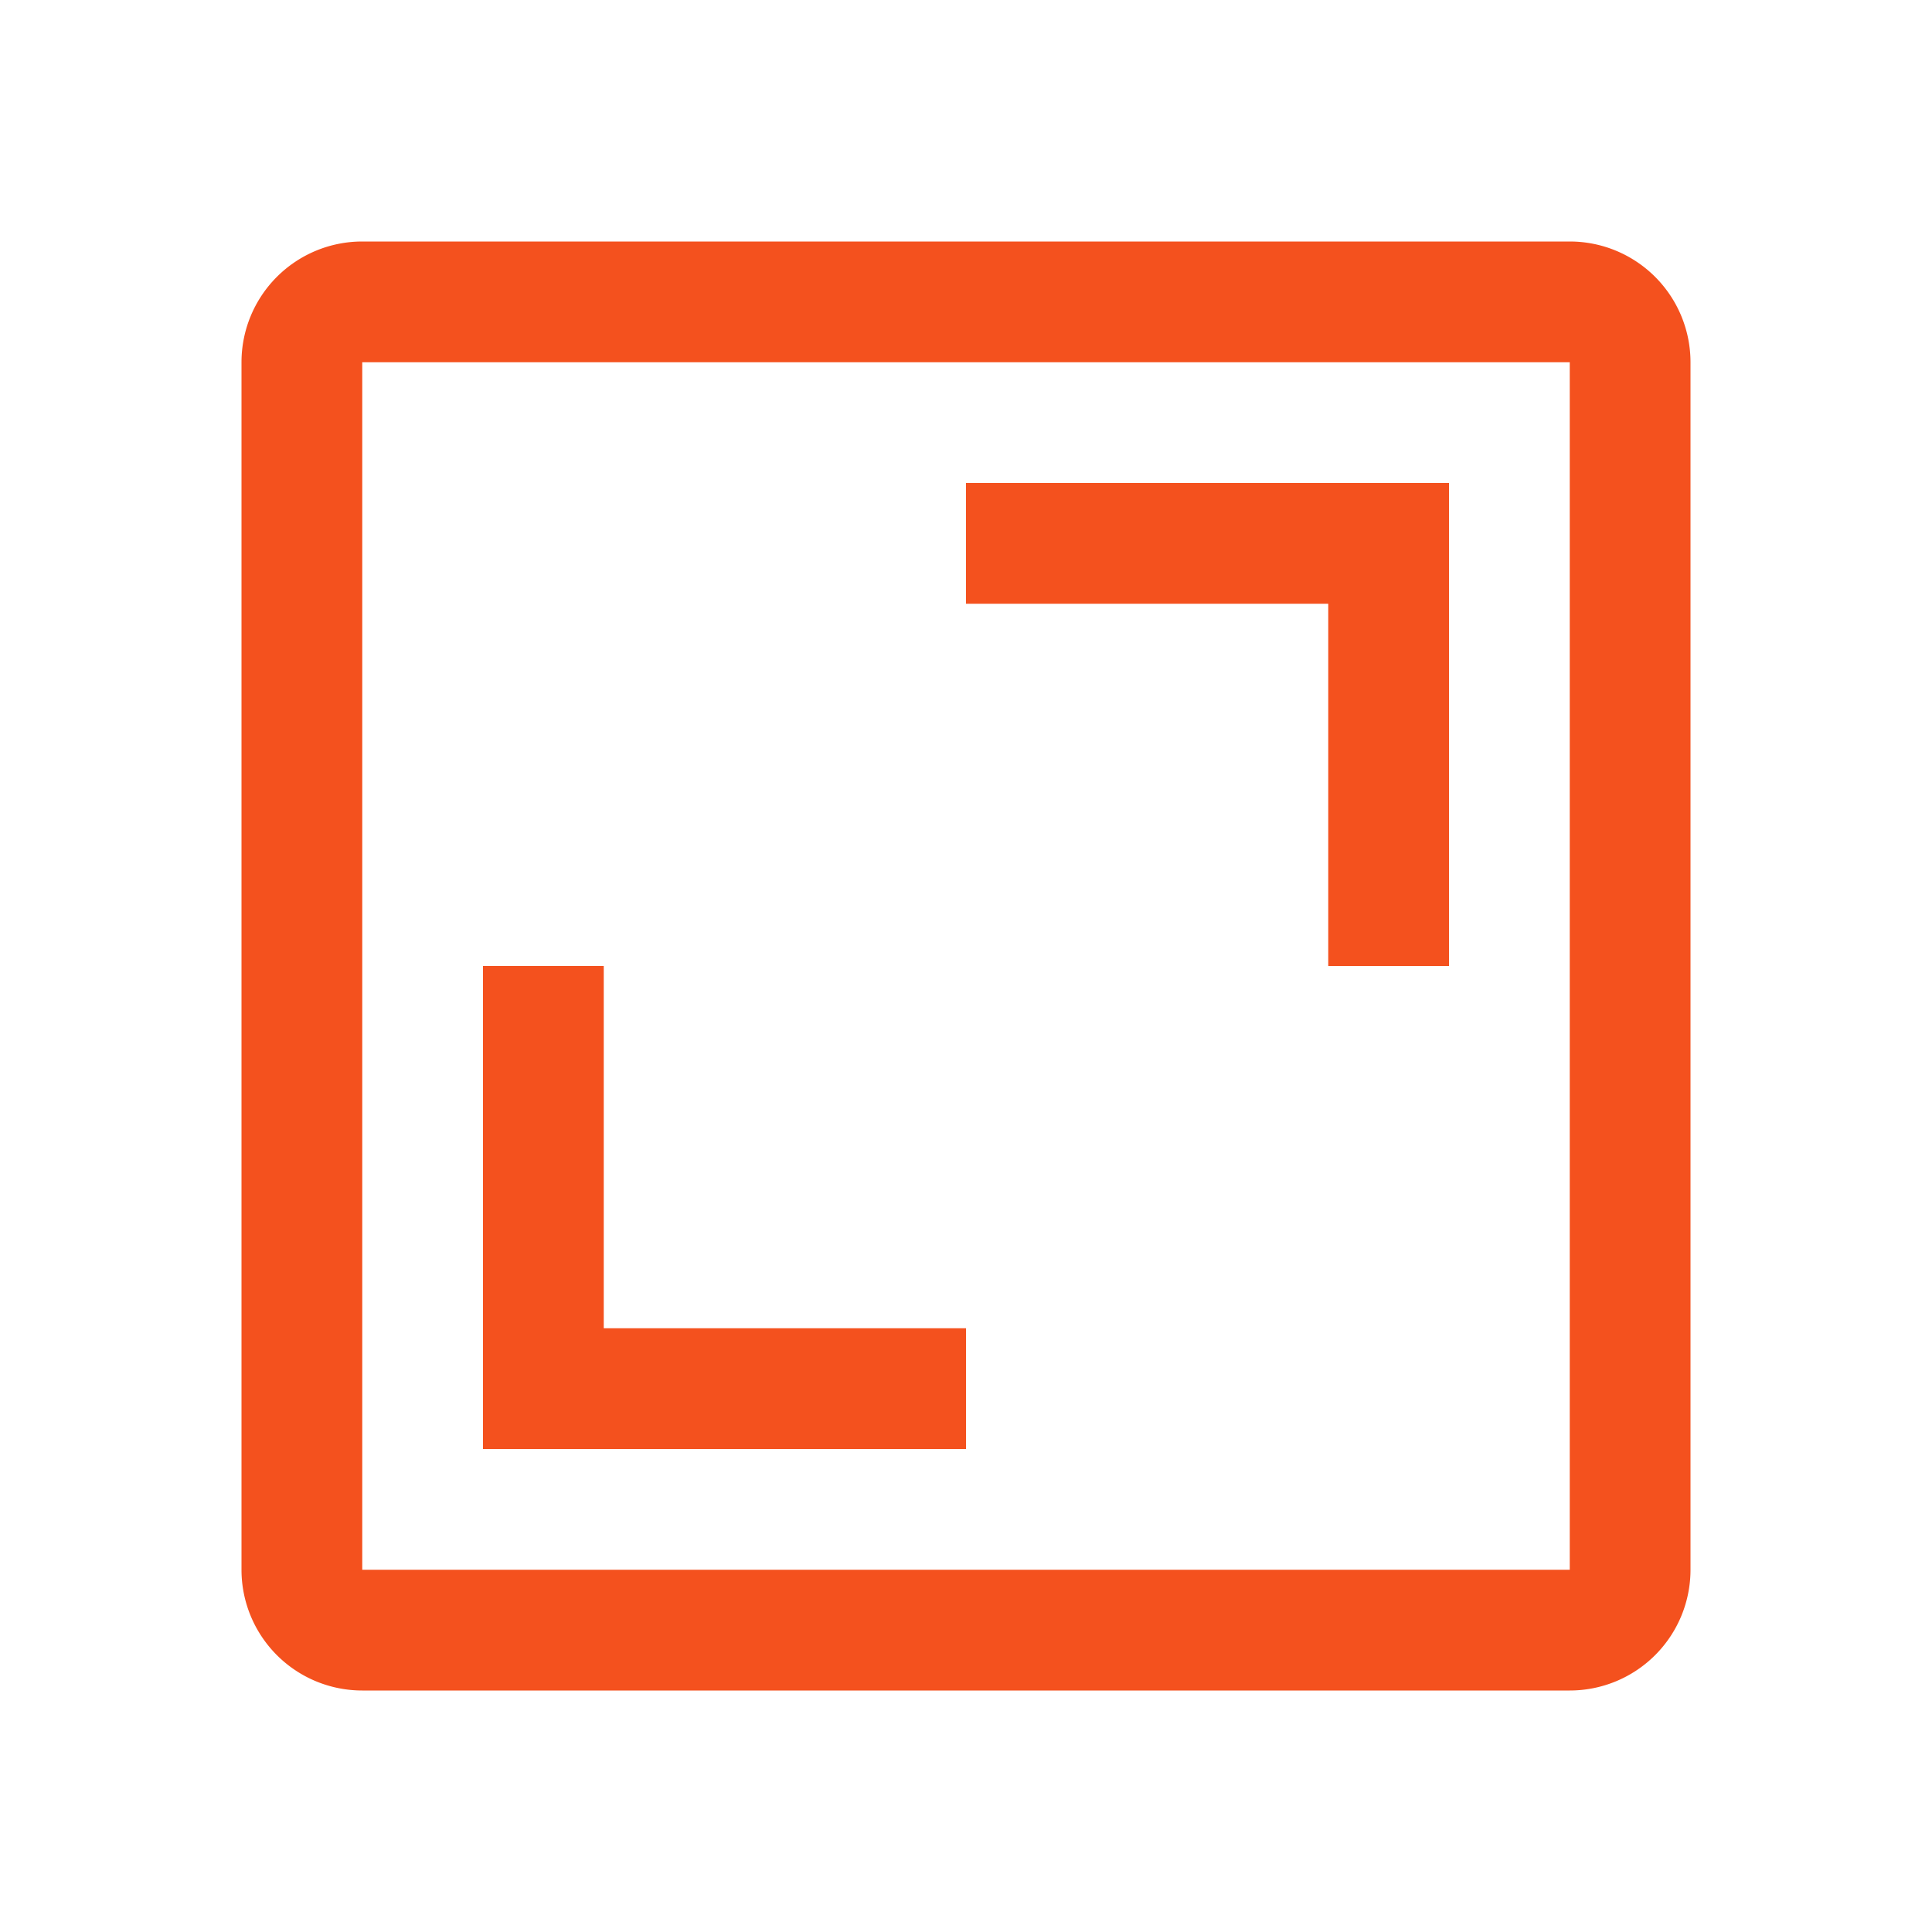 <?xml version="1.0" encoding="UTF-8"?> <svg xmlns="http://www.w3.org/2000/svg" id="icon_full-screen" width="32" height="32"><defs><style>.cls-1{fill:#f4511e}</style></defs><path id="Path_17087" d="M22 16h2V8h-8v2h6z" class="cls-1"></path><path id="Path_17088" d="M8 24h8v-2h-6v-6H8z" class="cls-1"></path><path id="Path_17089" d="M26 28H6a2 2 0 01-2-2V6a2 2 0 012-2h20a2 2 0 012 2v20a2 2 0 01-2 2zM6 6v20h20V6z" class="cls-1"></path><path id="_Transparent_Rectangle_" fill="none" d="M0 0h32v32H0z"></path></svg> 